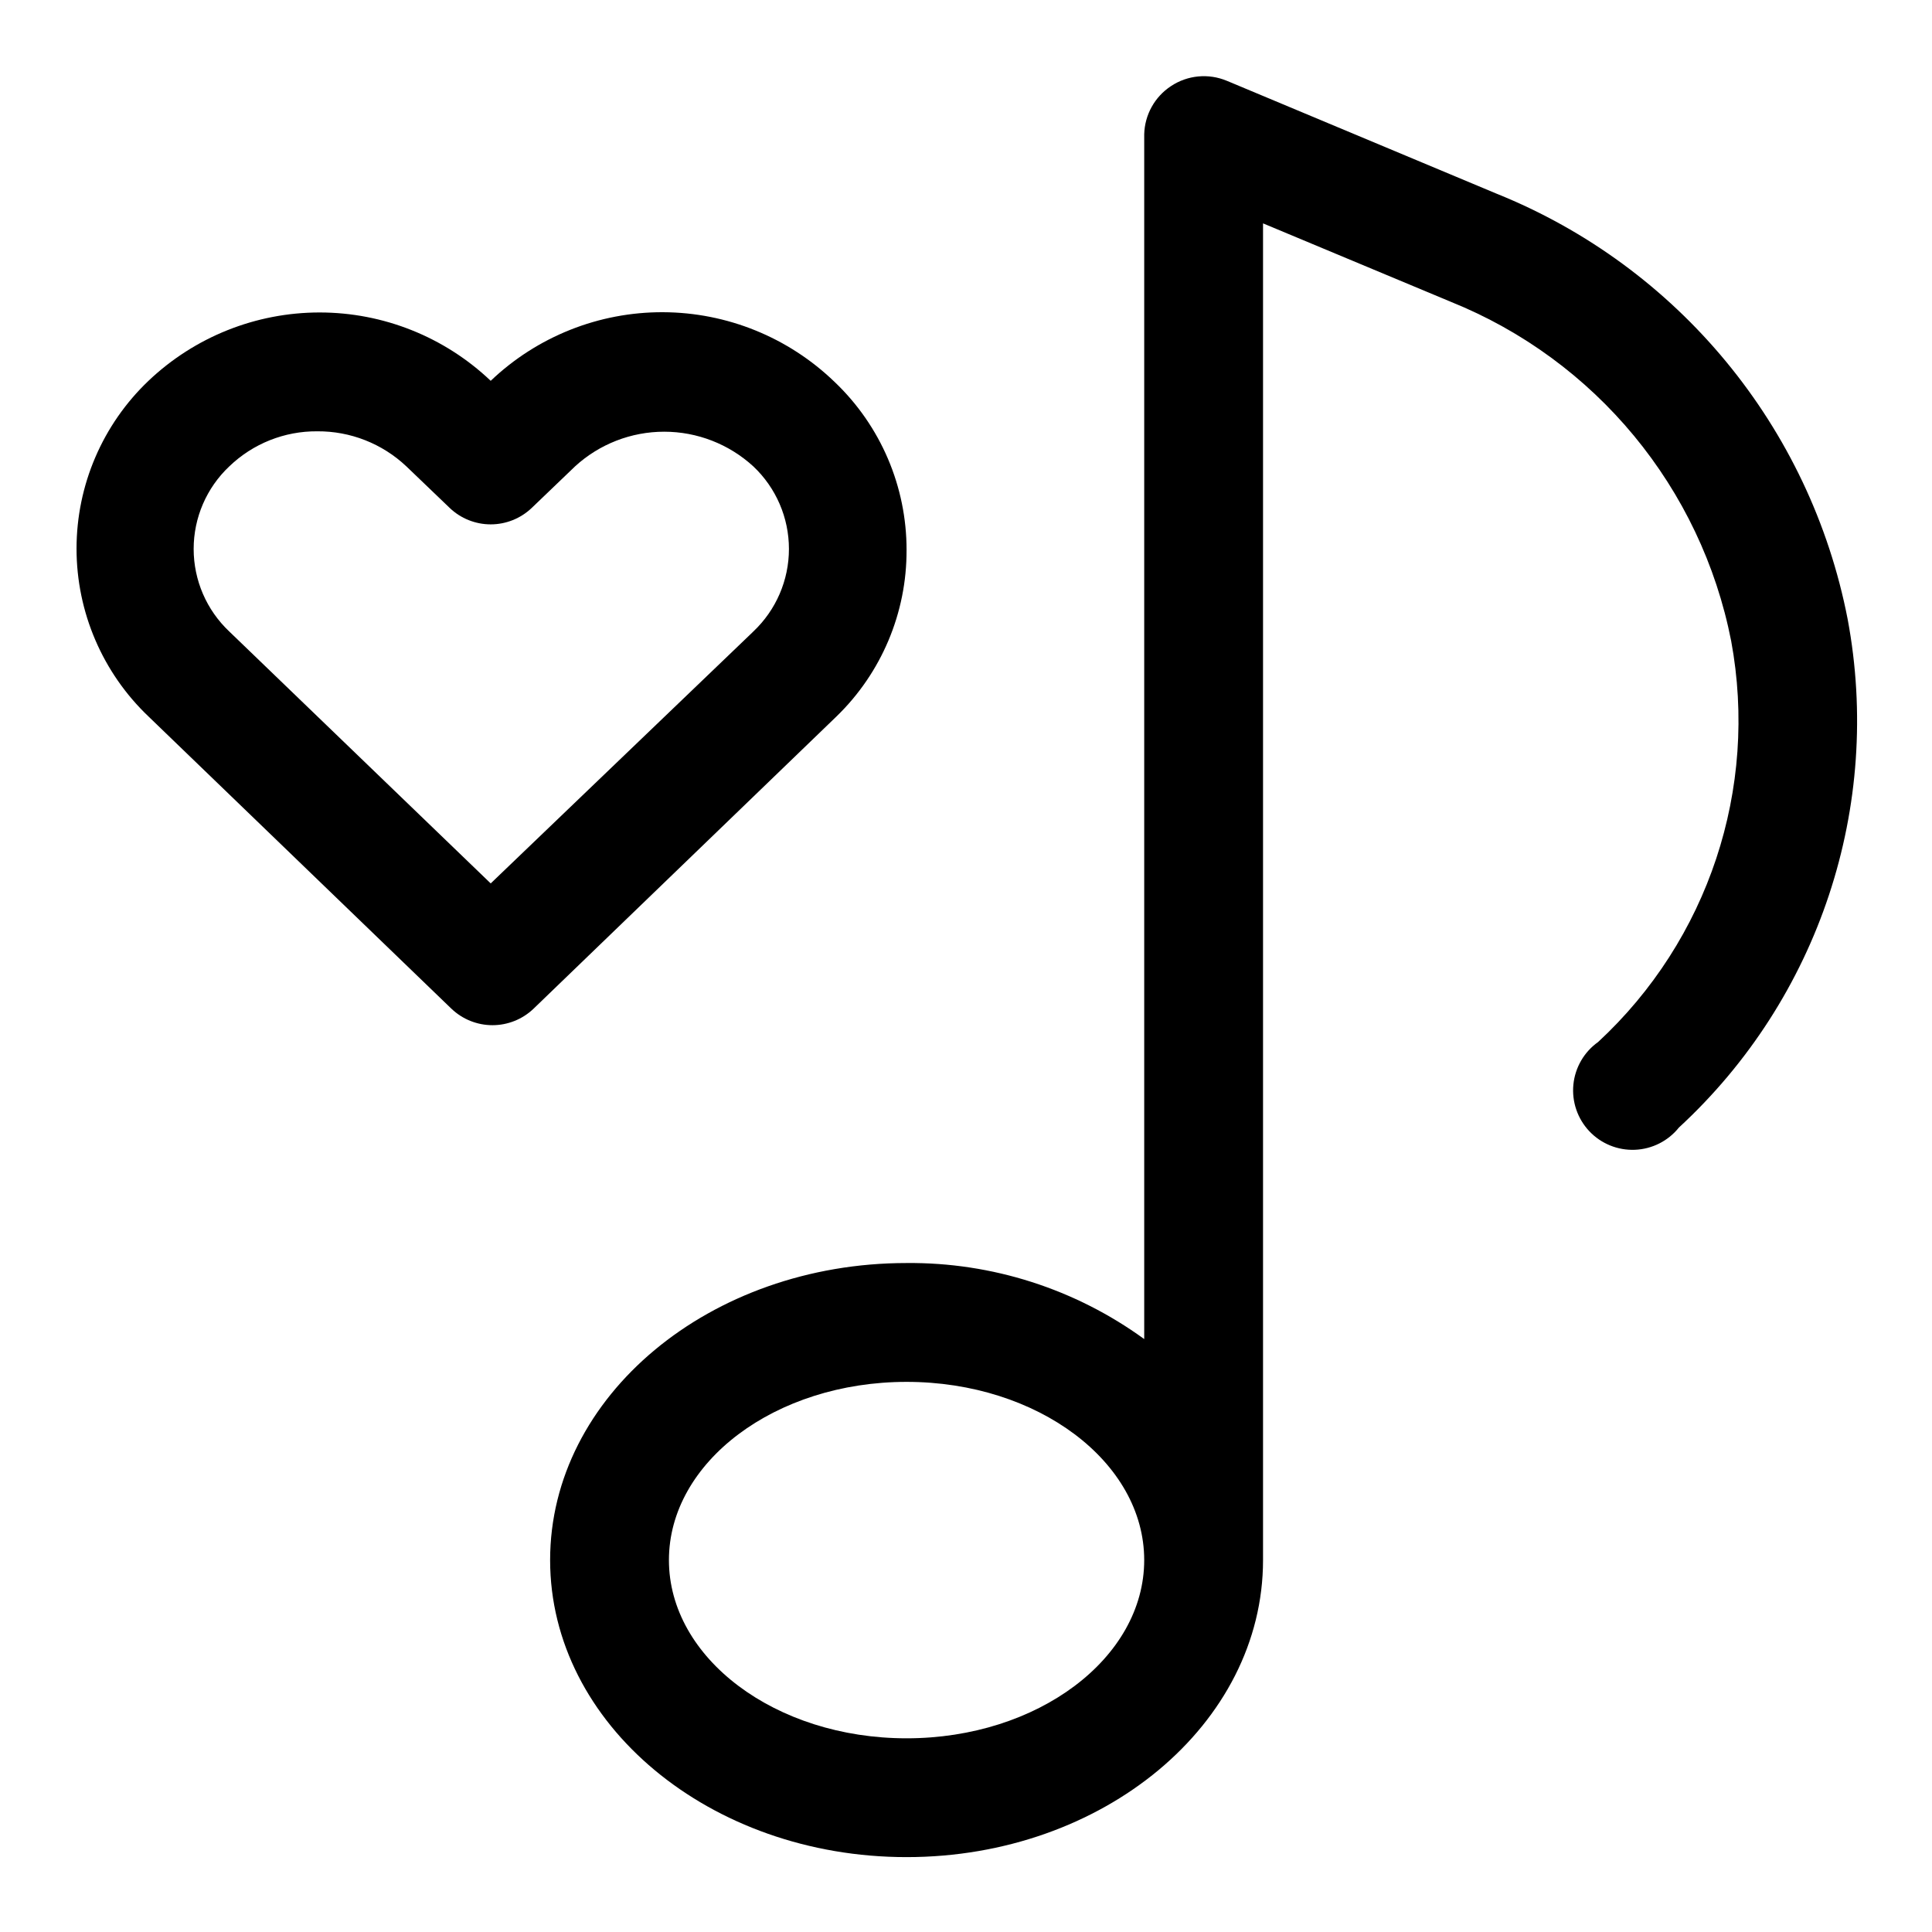 <?xml version="1.0" encoding="UTF-8"?>
<!-- Uploaded to: SVG Repo, www.svgrepo.com, Generator: SVG Repo Mixer Tools -->
<svg fill="#000000" width="800px" height="800px" version="1.1" viewBox="144 144 512 512" xmlns="http://www.w3.org/2000/svg">
 <g>
  <path d="m633.64 308.05c-9.906-50.918-44.93-93.352-93.047-112.73l-71.477-29.914-0.004 0.004c-4.859-2.035-10.414-1.504-14.797 1.414-4.309 2.836-6.953 7.598-7.086 12.754v319.29c-18.289-13.293-40.367-20.359-62.977-20.152-52.113 0-94.465 35.266-94.465 78.719s42.352 78.719 94.465 78.719c52.113 0 94.465-35.266 94.465-78.719v-354.24l49.75 20.781c38.383 15.469 66.344 49.293 74.312 89.898 7.246 39.129-6.066 79.238-35.266 106.27-3.715 2.637-6.102 6.758-6.551 11.289-0.445 4.535 1.098 9.039 4.223 12.352 3.129 3.312 7.539 5.109 12.094 4.922 4.551-0.188 8.801-2.336 11.645-5.891 37.121-34.227 54.016-85.145 44.715-134.77zm-249.39 296.62c-34.793 0-62.977-21.254-62.977-47.23 0-25.977 28.184-47.23 62.977-47.23 34.793 0 62.977 21.254 62.977 47.23 0 25.977-28.184 47.23-62.977 47.23z"/>
  <path d="m384.25 289.79c0.027-16.836-6.859-32.941-19.051-44.555-12.215-11.809-28.523-18.438-45.516-18.496-16.988-0.059-33.344 6.457-45.641 18.18-12.234-11.629-28.465-18.113-45.344-18.113s-33.109 6.484-45.344 18.113c-12.176 11.59-19.07 27.668-19.07 44.48 0 16.809 6.894 32.887 19.07 44.477l80.293 77.461h0.004c2.926 2.789 6.816 4.348 10.863 4.348 4.043 0 7.934-1.559 10.863-4.348l80.293-77.461c11.93-11.559 18.637-27.477 18.578-44.086zm-40.934 21.883-69.273 66.441-69.273-66.754c-6.031-5.684-9.449-13.598-9.449-21.883 0-8.285 3.418-16.203 9.449-21.887 6.254-6.019 14.617-9.355 23.301-9.289 8.773-0.066 17.238 3.262 23.617 9.289l11.492 11.02v0.004c2.926 2.789 6.816 4.348 10.863 4.348 4.043 0 7.934-1.559 10.863-4.348l11.492-11.02v-0.004c6.445-5.906 14.871-9.184 23.617-9.184 8.742 0 17.168 3.277 23.617 9.184 6.027 5.684 9.445 13.602 9.445 21.887 0 8.285-3.418 16.199-9.445 21.883z"/>
 </g>
</svg>